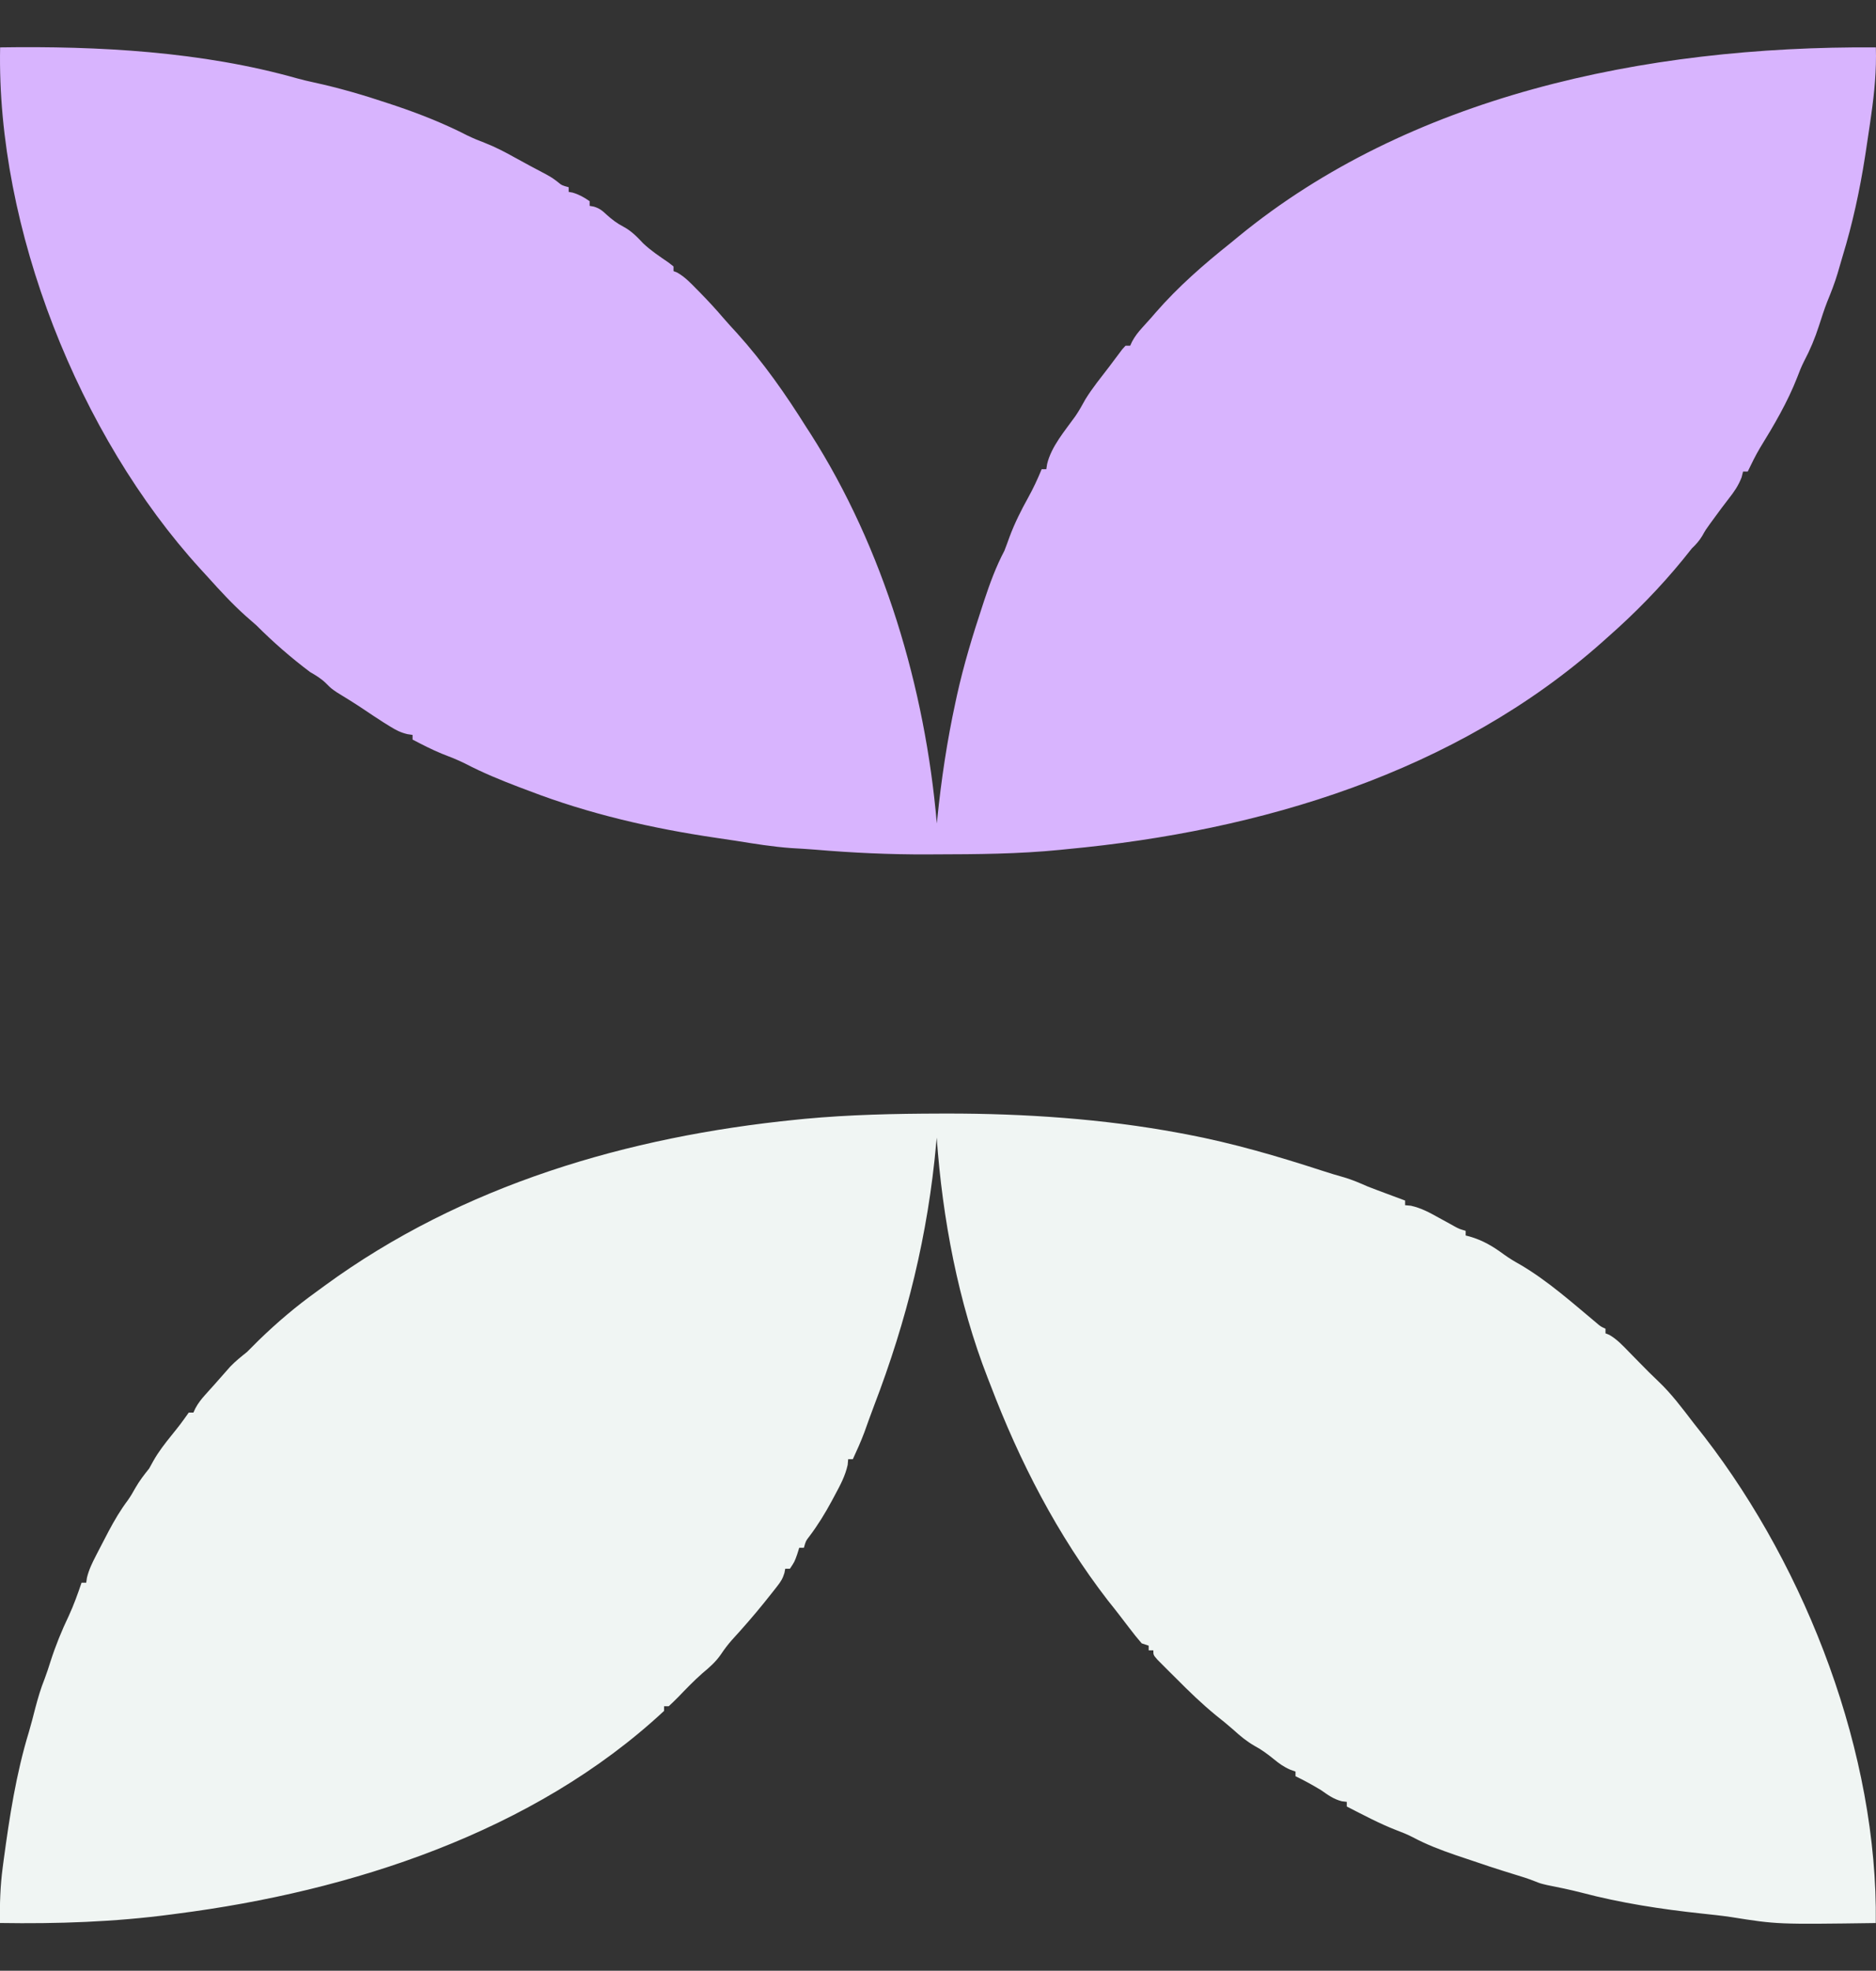 <?xml version="1.0" encoding="UTF-8" standalone="no"?>
<!DOCTYPE svg PUBLIC "-//W3C//DTD SVG 1.1//EN" "http://www.w3.org/Graphics/SVG/1.1/DTD/svg11.dtd">
<svg width="100%" height="100%" viewBox="0 0 756 794" version="1.1" xmlns="http://www.w3.org/2000/svg" xmlns:xlink="http://www.w3.org/1999/xlink" xml:space="preserve" xmlns:serif="http://www.serif.com/" style="fill-rule:evenodd;clip-rule:evenodd;stroke-linejoin:round;stroke-miterlimit:2;">
    <rect x="0" y="0" width="756" height="794" fill="#333333" stroke="none"/>
    <g transform="matrix(0.939,0,0,0.939,378.776,448.649)">
        <path d="M0,0L3.2,-0.01C36.35,-0.02 70,2.24 102.63,8.31L105.76,8.89C125.71,12.68 144.82,18.27 164.11,24.54C167.21,25.55 170.29,26.49 173.43,27.36C176.98,28.41 180.24,29.82 183.63,31.31C186.43,32.41 189.25,33.45 192.07,34.5L194.29,35.33L199.64,37.32L199.64,39.32L202.1,39.54C206.67,40.55 210.27,42.56 214.33,44.82L218.84,47.29L220.83,48.4C222.78,49.46 222.78,49.46 225.64,50.32L225.64,52.32L227.26,52.73C233.05,54.4 237.31,56.96 242.14,60.52C244.42,62.16 246.7,63.52 249.14,64.88C260.82,71.74 271.29,81.08 281.67,89.74C283.55,91.36 283.55,91.36 285.64,92.31L285.64,94.31L287.27,94.95C290.54,96.83 292.97,99.44 295.58,102.13L297.13,103.71L300.18,106.82C302.84,109.54 305.5,112.24 308.27,114.84C313.97,120.23 318.61,126.48 323.38,132.69C324.97,134.75 326.58,136.78 328.2,138.82C372.1,195.73 402.58,274.86 401.64,347.32C359.39,347.91 359.39,347.91 339.46,344.74C335.29,344.12 331.1,343.69 326.9,343.24C309.47,341.37 292.25,338.74 275.29,334.26C270.43,333.01 265.54,332.01 260.61,331.03C257.62,330.32 257.62,330.32 255.3,329.39C252.47,328.26 249.64,327.38 246.72,326.5C239.4,324.27 232.16,321.86 224.93,319.38L221.17,318.12C214.79,315.93 208.71,313.59 202.75,310.41C200.54,309.28 198.31,308.38 195.99,307.51C188.62,304.66 181.64,300.91 174.61,297.32L174.61,295.32L172.48,295.07C168.91,294.14 166.62,292.43 163.6,290.32C160.02,288.16 156.37,286.13 152.6,284.32L152.6,282.32L150.37,281.53C147.54,280.3 145.59,278.9 143.22,276.94C140.57,274.81 138.04,272.9 135.03,271.31C131.55,269.29 128.87,267.06 125.91,264.36C123.51,262.24 121.03,260.25 118.52,258.25C112.45,253.3 106.91,247.93 101.4,242.37L98.51,239.51L95.79,236.78L93.34,234.32C91.59,232.31 91.59,232.31 91.59,230.31L89.59,230.31L89.59,228.31L86.59,227.31C84.75,225.18 83.03,223.05 81.34,220.81L79.85,218.87L76.91,215.03C75.34,212.98 73.72,210.96 72.1,208.94C50.46,180.92 34.18,149.32 21.63,116.31L20.53,113.51C7.86,81.06 1.07,44.99 -1.38,10.31L-1.58,12.54C-5.13,52.03 -14.15,88.54 -28.33,125.52C-29.74,129.26 -31.1,133.02 -32.44,136.79C-33.91,140.71 -35.62,144.51 -37.38,148.31L-39.38,148.31L-39.59,150.73C-40.64,155.47 -42.71,159.31 -45,163.56L-46.36,166.11C-49.28,171.52 -52.38,176.59 -56.1,181.5C-57.56,183.39 -57.56,183.39 -58.38,186.31L-60.38,186.31L-61.26,189.12C-62.39,192.31 -62.39,192.31 -64.39,195.31L-66.39,195.31L-66.73,197.09C-67.44,199.51 -68.34,200.89 -69.89,202.87L-71.53,204.97L-73.39,207.3L-75.47,209.91C-79.94,215.45 -84.6,220.77 -89.4,226.02C-91.09,227.95 -92.53,229.86 -93.95,231.99C-96.21,235.29 -98.93,237.64 -101.99,240.19C-105.63,243.4 -108.98,246.89 -112.35,250.39C-113.66,251.73 -115.02,253.02 -116.39,254.3L-118.39,254.3L-118.39,256.3C-174.33,308.39 -253.02,333.76 -327.39,343.3L-329.79,343.62C-354.18,346.87 -378.81,347.69 -403.39,347.3C-403.53,339.19 -403.28,331.34 -402.2,323.3L-401.8,320.25C-399.29,301.69 -396.46,283.21 -390.97,265.28C-389.98,261.94 -389.13,258.56 -388.26,255.18C-387.11,250.85 -385.9,246.66 -384.22,242.5C-383.29,240.05 -382.49,237.56 -381.7,235.06C-379.51,228.25 -376.91,221.86 -373.81,215.39C-371.7,210.8 -370.01,206.08 -368.38,201.29L-366.38,201.29L-366.08,199.2C-365.24,195.7 -363.83,192.86 -362.19,189.66L-361.24,187.81L-358.37,182.29L-356.75,179.18C-354.27,174.52 -351.69,170.13 -348.52,165.91C-347.32,164.22 -346.31,162.49 -345.31,160.67C-343.54,157.58 -341.59,155.06 -339.37,152.29L-337.6,149.09C-335.35,145.09 -332.63,141.6 -329.75,138.04C-325.92,133.27 -325.92,133.27 -322.37,128.29L-320.37,128.29L-319.56,126.52C-318.34,124.25 -317.03,122.58 -315.31,120.67L-313.44,118.58L-311.37,116.29L-309.08,113.69L-306.74,111.04L-304.58,108.59C-302.32,106.24 -299.92,104.32 -297.37,102.29C-295.69,100.64 -294.02,98.97 -292.37,97.29C-284.49,89.64 -276.32,82.7 -267.37,76.29L-264.07,73.87C-204.96,30.64 -133.85,9.85 -61.69,2.63L-58.1,2.27C-38.79,0.46 -19.38,0.05 0,0Z" style="fill:rgb(240,245,243);fill-rule:nonzero;"/>
    </g>
    <g transform="matrix(0.939,0,0,0.939,0.048,19.089)">
        <path d="M0,0C42.01,-0.64 86.74,1.77 127.42,13.29C129.81,13.95 132.19,14.51 134.61,15.03C145.48,17.39 156.02,20.47 166.56,24L170.34,25.26C180.75,28.79 190.79,32.8 200.57,37.82C202.99,39 205.42,39.98 207.93,40.94C212.52,42.73 216.75,44.94 221.05,47.35C225.37,49.77 229.77,52.07 234.15,54.39C237,56 237,56 239.19,57.65C241.06,59.2 241.06,59.2 244,60L244,62L245.69,62.31C248.48,63.14 250.62,64.34 253,66L253,68L254.79,68.32C257.28,69.08 258.42,70.03 260.31,71.81C262.61,73.88 264.75,75.51 267.5,76.94C270.96,78.8 273.28,81.22 275.96,84.06C279.28,87.22 283.07,89.72 286.84,92.3L289,94L289,96L290.64,96.65C293.85,98.49 296.25,101 298.82,103.63L300.44,105.27C303.86,108.76 307.16,112.32 310.32,116.04C312.25,118.29 314.26,120.45 316.26,122.63C327.51,135.11 337.09,148.77 346,163L347.76,165.71C379.28,215.07 396.98,274.88 402,333L402.2,331.03C403.91,314.15 406.4,297.59 410,281L410.63,278.06C413.53,264.96 417.4,252.23 421.62,239.5L422.33,237.33C424.78,229.95 427.35,222.89 430.99,216C431.77,213.99 432.52,211.97 433.24,209.94C435.43,204.1 438.12,198.73 441.14,193.29C443.37,189.27 445.25,185.24 446.99,181L448.99,181L449.33,178.79C451.13,171.22 456.96,164.54 461.42,158.29C463.04,155.93 464.4,153.48 465.78,150.97C468.81,146.06 472.49,141.57 475.99,137L478.06,134.23L479.93,131.75L481.58,129.55L482.99,128L484.99,128L485.8,126.23C487.02,123.96 488.33,122.29 490.05,120.38L491.96,118.26L493.99,116.01L495.96,113.73C505.59,102.68 516.57,93.1 528,84L531.49,81.13C604.31,21.45 704.47,-0.69 805,0C805.3,9.82 804.4,19.3 803,29L802.45,32.93C801.89,36.85 801.3,40.77 800.69,44.69L800.37,46.77C798.1,61.33 795.02,75.55 790.72,89.64C789.98,92.09 789.27,94.54 788.57,97C787.32,101.17 785.77,105.15 784.11,109.17C782.79,112.57 781.69,116.03 780.57,119.5C778.85,124.82 776.8,129.76 774.18,134.7C773.04,136.95 772.14,139.19 771.26,141.56C767.14,152.15 761.24,162.19 755.29,171.84C753.33,175.14 751.67,178.55 750.01,182L748.01,182L747.38,184.5C745.94,188.17 744.2,190.64 741.79,193.72C739.74,196.34 737.78,199 735.82,201.69L733.84,204.39C731.98,206.96 731.98,206.96 730.46,209.65C729.12,211.83 727.84,213.25 726.01,215C724.75,216.55 723.5,218.12 722.26,219.69C712.45,231.71 701.64,242.76 690,253L687.83,254.94C624.61,311.23 540.79,336.25 458,344L454.89,344.32C437.07,346.1 419.26,346.21 401.37,346.25L397.88,346.27C381.73,346.33 365.77,345.59 349.69,344.22C346.31,343.95 342.94,343.75 339.56,343.56C331.57,342.99 323.69,341.7 315.79,340.43C312.93,339.98 310.07,339.57 307.21,339.15C279.97,335.15 252.74,328.92 227,319L222.7,317.39C214.81,314.39 207.16,311.24 199.66,307.34C196.34,305.67 192.93,304.35 189.47,303.02C185.19,301.26 181.1,299.13 177,297L177,295L174.8,294.67C171.83,293.96 169.84,292.93 167.25,291.31L164.6,289.67C161.49,287.68 158.42,285.64 155.36,283.57C151.79,281.19 148.13,278.95 144.47,276.71C142,275 142,275 139.99,272.98C137.82,270.83 135.63,269.53 133,268C124.85,261.88 117.2,255.2 110,248L105.44,244C99.68,238.85 94.51,233.24 89.35,227.5C88.18,226.2 87,224.91 85.81,223.63C33.82,166.6 -1.58,77.59 0,0Z" style="fill:rgb(216,180,254);fill-rule:nonzero;"/>
    </g>
</svg>

